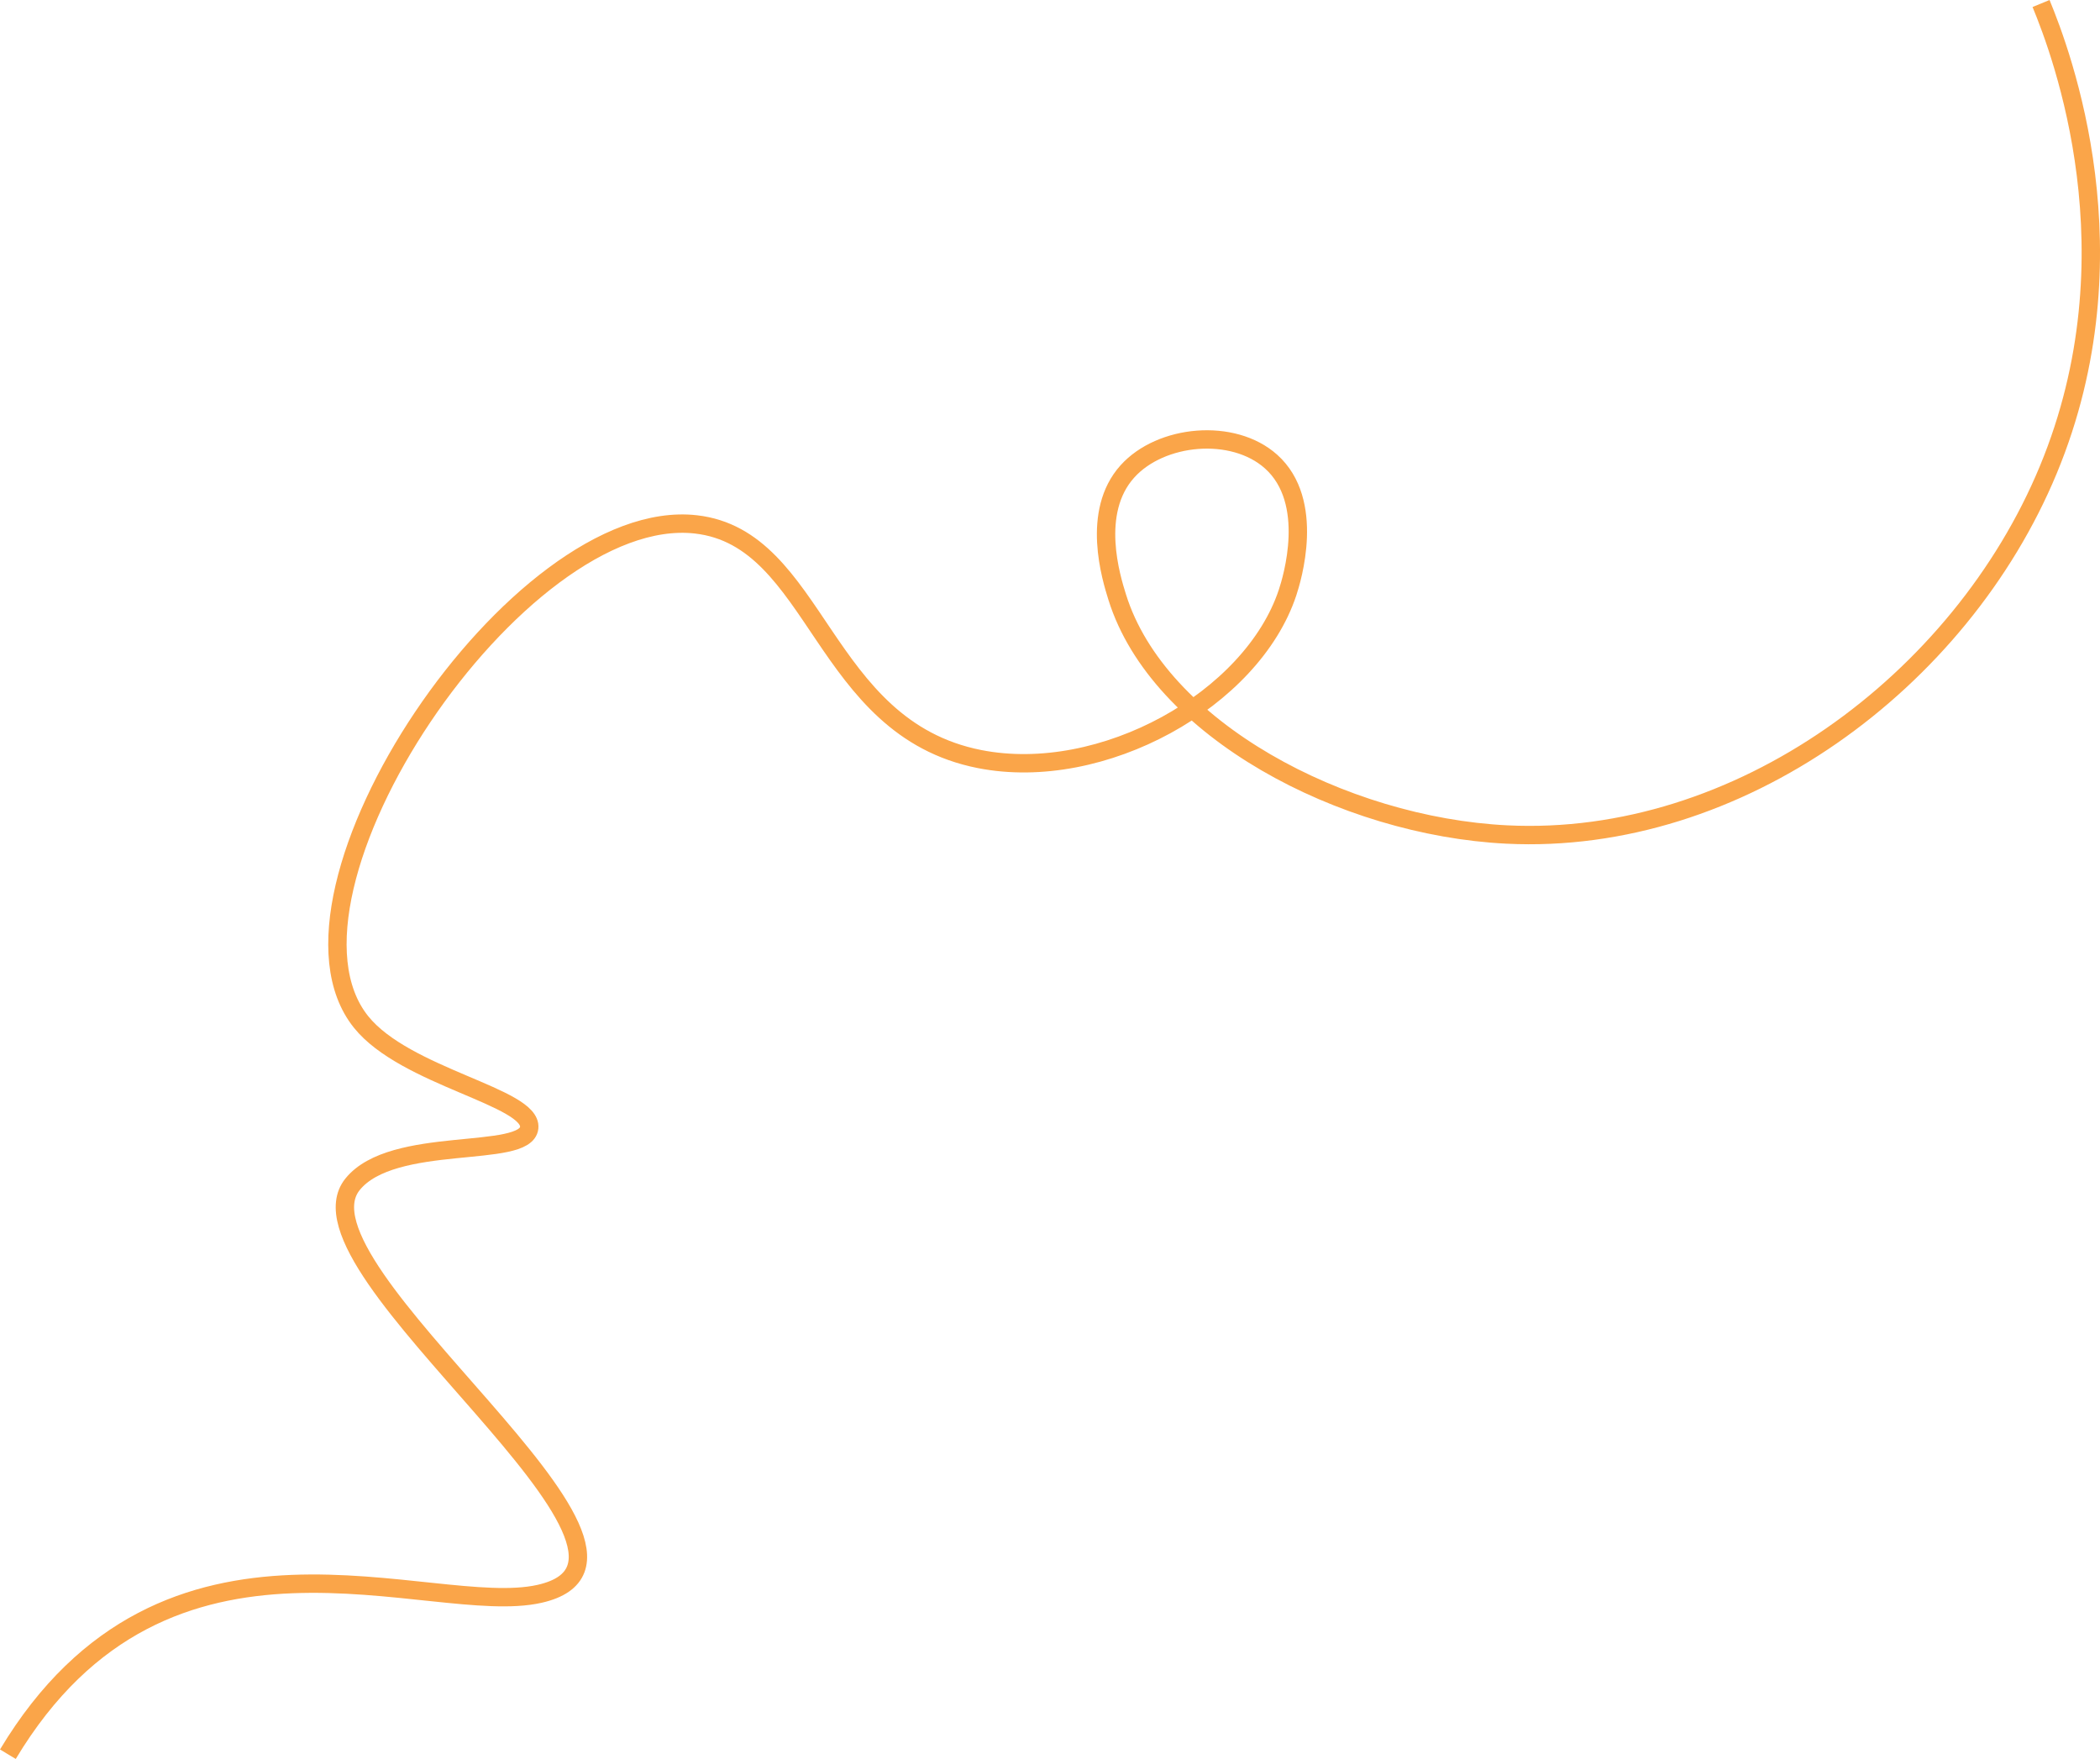 <?xml version="1.0" encoding="UTF-8"?>
<svg id="Layer_2" data-name="Layer 2" xmlns="http://www.w3.org/2000/svg" viewBox="0 0 2056.95 1722.84">
  <defs>
    <style>
      .cls-1 {
        fill: none;
        stroke: #faa549;
        stroke-miterlimit: 10;
        stroke-width: 18px;
      }
    </style>
  </defs>
  <g id="Layer_1-2" data-name="Layer 1">
    <path class="cls-1" d="M7.72,1718.21c155.43-259.1,413.19-132.92,520.68-157.07,161.01-36.18-250.22-317.84-183.09-401.12,39.38-48.86,169.83-24.45,173.05-55.41,3.14-30.21-121.43-49.48-164.81-103.77-101.21-126.68,153.36-507.08,328.09-487.21,119.45,13.58,122.45,199.18,277.75,229.85,120.33,23.76,267.03-58.32,301.76-163.03,4.33-13.06,27.71-89.13-16.16-128.37-37.23-33.31-107.99-26.73-140.74,9.71-35.91,39.95-15.81,104.32-9.93,123.13,40.41,129.41,220.87,224.52,381.56,232.46,226.77,11.21,444.31-149.67,530.39-357.15,87.58-211.09,13.12-407.83-7.06-456.8"/>
  </g>
</svg>